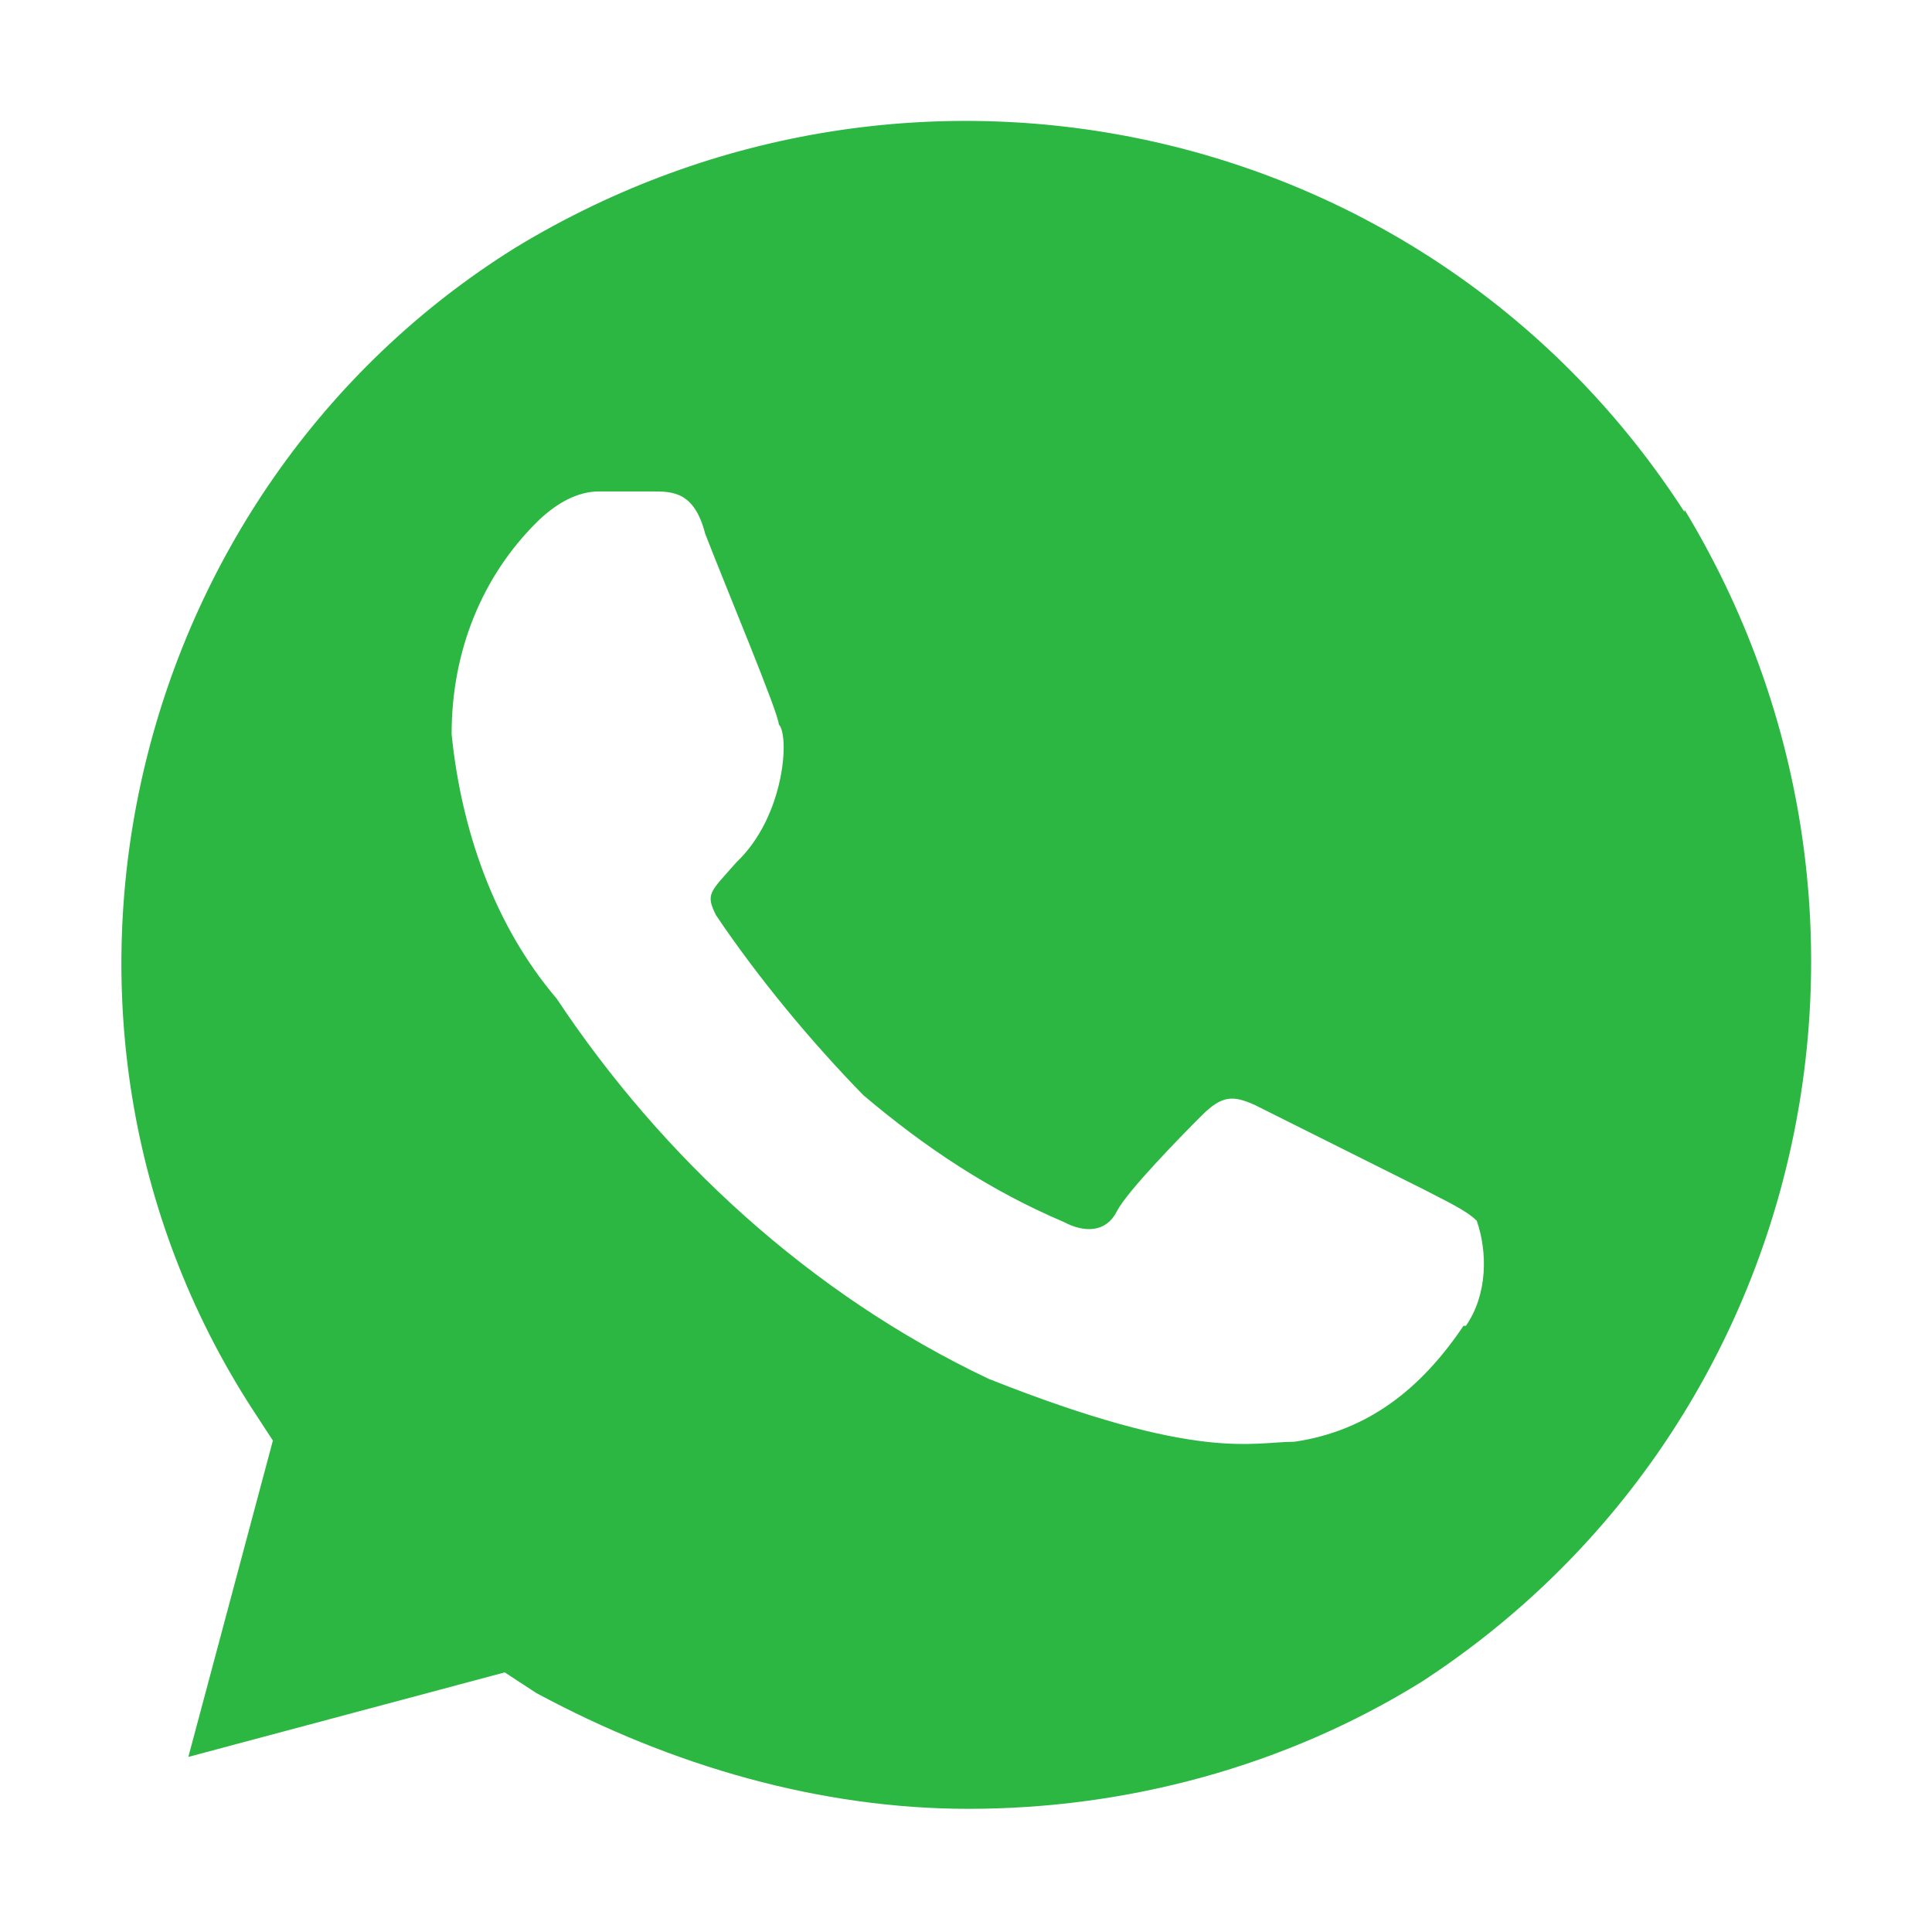 <?xml version="1.0" encoding="UTF-8"?> <svg xmlns="http://www.w3.org/2000/svg" width="81" height="81" viewBox="0 0 81 81" fill="none"><path d="M70.622 21.465C60.041 5.063 38.374 0.203 21.617 10.378C5.265 20.554 2.61774e-06 42.727 10.581 59.079L11.441 60.396L7.897 73.659L21.161 70.116L22.477 70.976C28.198 74.064 34.425 75.836 40.601 75.836C47.233 75.836 53.865 74.064 59.586 70.521C75.938 59.889 80.797 38.171 70.622 21.364V21.465ZM61.358 55.586C59.586 58.219 57.358 59.991 54.27 60.446C52.498 60.446 50.271 61.307 41.462 57.814C33.969 54.27 27.742 48.499 23.338 41.867C20.706 38.779 19.339 34.779 18.934 30.78C18.934 27.236 20.25 24.148 22.477 21.921C23.338 21.06 24.249 20.604 25.11 20.604H27.337C28.198 20.604 29.109 20.604 29.565 22.376C30.426 24.604 32.653 29.919 32.653 30.375C33.109 30.831 32.906 34.222 30.881 36.146C29.767 37.412 29.565 37.462 30.021 38.374C31.793 41.006 34.02 43.689 36.197 45.917C38.829 48.144 41.513 49.916 44.601 51.233C45.461 51.688 46.373 51.688 46.828 50.777C47.284 49.916 49.461 47.689 50.372 46.778C51.233 45.917 51.688 45.917 52.599 46.322L59.687 49.866C60.547 50.321 61.459 50.726 61.914 51.182C62.37 52.498 62.37 54.27 61.459 55.586H61.358Z" fill="#2CB742"></path></svg> 